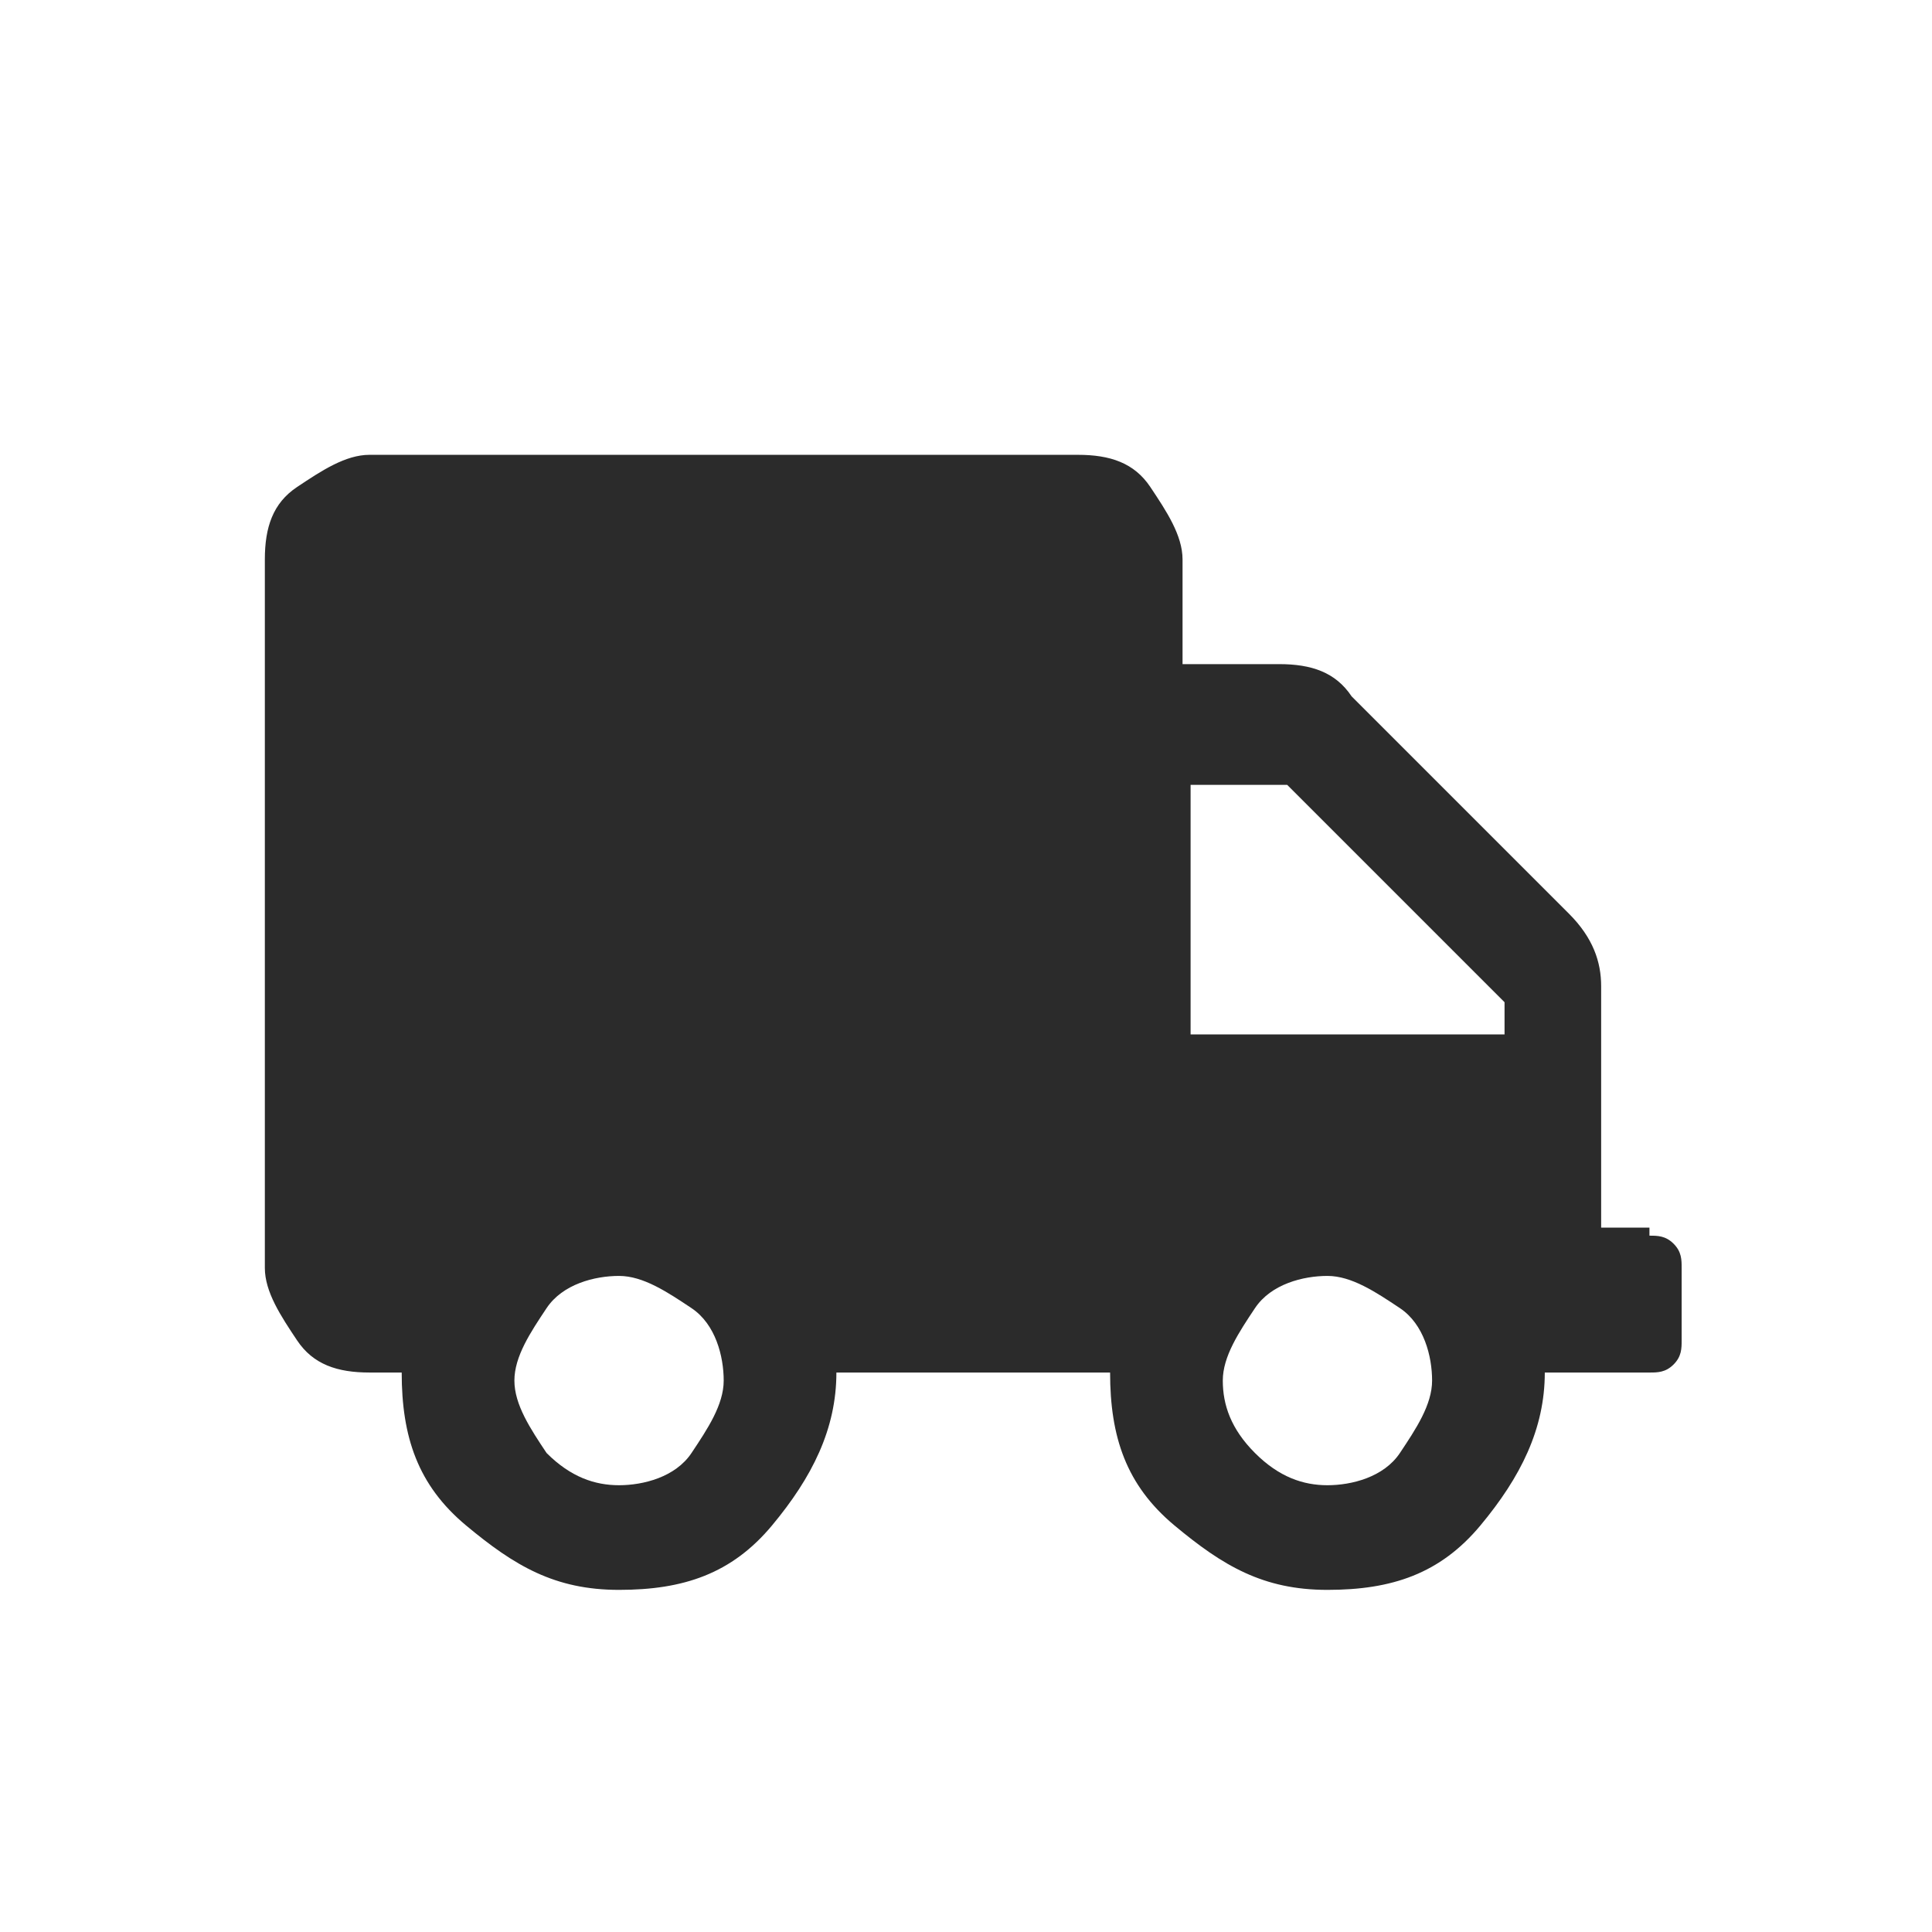 <?xml version="1.0" encoding="utf-8"?>
<!-- Generator: Adobe Illustrator 24.0.1, SVG Export Plug-In . SVG Version: 6.00 Build 0)  -->
<svg version="1.1" id="Layer_1" xmlns="http://www.w3.org/2000/svg" xmlns:xlink="http://www.w3.org/1999/xlink" x="0px" y="0px"
	 viewBox="0 0 24 24" style="enable-background:new 0 0 24 24;" xml:space="preserve">
<style type="text/css">
	.st0{fill:#2B2B2B;}
</style>
<title>Group 4</title>
<g id="Page-1">
	<g id="PartsPalace---Extra-Navigation" transform="translate(-41, -697)">
		<g id="_xF0D1_" transform="translate(3.39, 5.75)">
			<path id="Shape" class="st0" d="M58.1,706.6c0.1,0,0.2,0,0.3,0.1s0.1,0.2,0.1,0.3v0.9c0,0.1,0,0.2-0.1,0.3s-0.2,0.1-0.3,0.1h-1.3
				c0,0.7-0.3,1.3-0.8,1.9s-1.1,0.8-1.9,0.8s-1.3-0.3-1.9-0.8s-0.8-1.1-0.8-1.9H48c0,0.7-0.3,1.3-0.8,1.9s-1.1,0.8-1.9,0.8
				s-1.3-0.3-1.9-0.8s-0.8-1.1-0.8-1.9h-0.4c-0.4,0-0.7-0.1-0.9-0.4s-0.4-0.6-0.4-0.9v-8.8c0-0.4,0.1-0.7,0.4-0.9s0.6-0.4,0.9-0.4
				h8.8c0.4,0,0.7,0.1,0.9,0.4s0.4,0.6,0.4,0.9v1.3h1.2c0.4,0,0.7,0.1,0.9,0.4l2.7,2.7c0.3,0.3,0.4,0.6,0.4,0.9v3H58.1z M44.4,709.3
				c0.3,0.3,0.6,0.4,0.9,0.4s0.7-0.1,0.9-0.4s0.4-0.6,0.4-0.9s-0.1-0.7-0.4-0.9s-0.6-0.4-0.9-0.4s-0.7,0.1-0.9,0.4s-0.4,0.6-0.4,0.9
				S44.2,709,44.4,709.3z M53.2,709.3c0.3,0.3,0.6,0.4,0.9,0.4s0.7-0.1,0.9-0.4s0.4-0.6,0.4-0.9s-0.1-0.7-0.4-0.9s-0.6-0.4-0.9-0.4
				s-0.7,0.1-0.9,0.4s-0.4,0.6-0.4,0.9S52.9,709,53.2,709.3z M56.3,704v-0.3l-2.7-2.7h-1.2v3.1H56.3z"/>
		</g>
	</g>
</g>
</svg>
